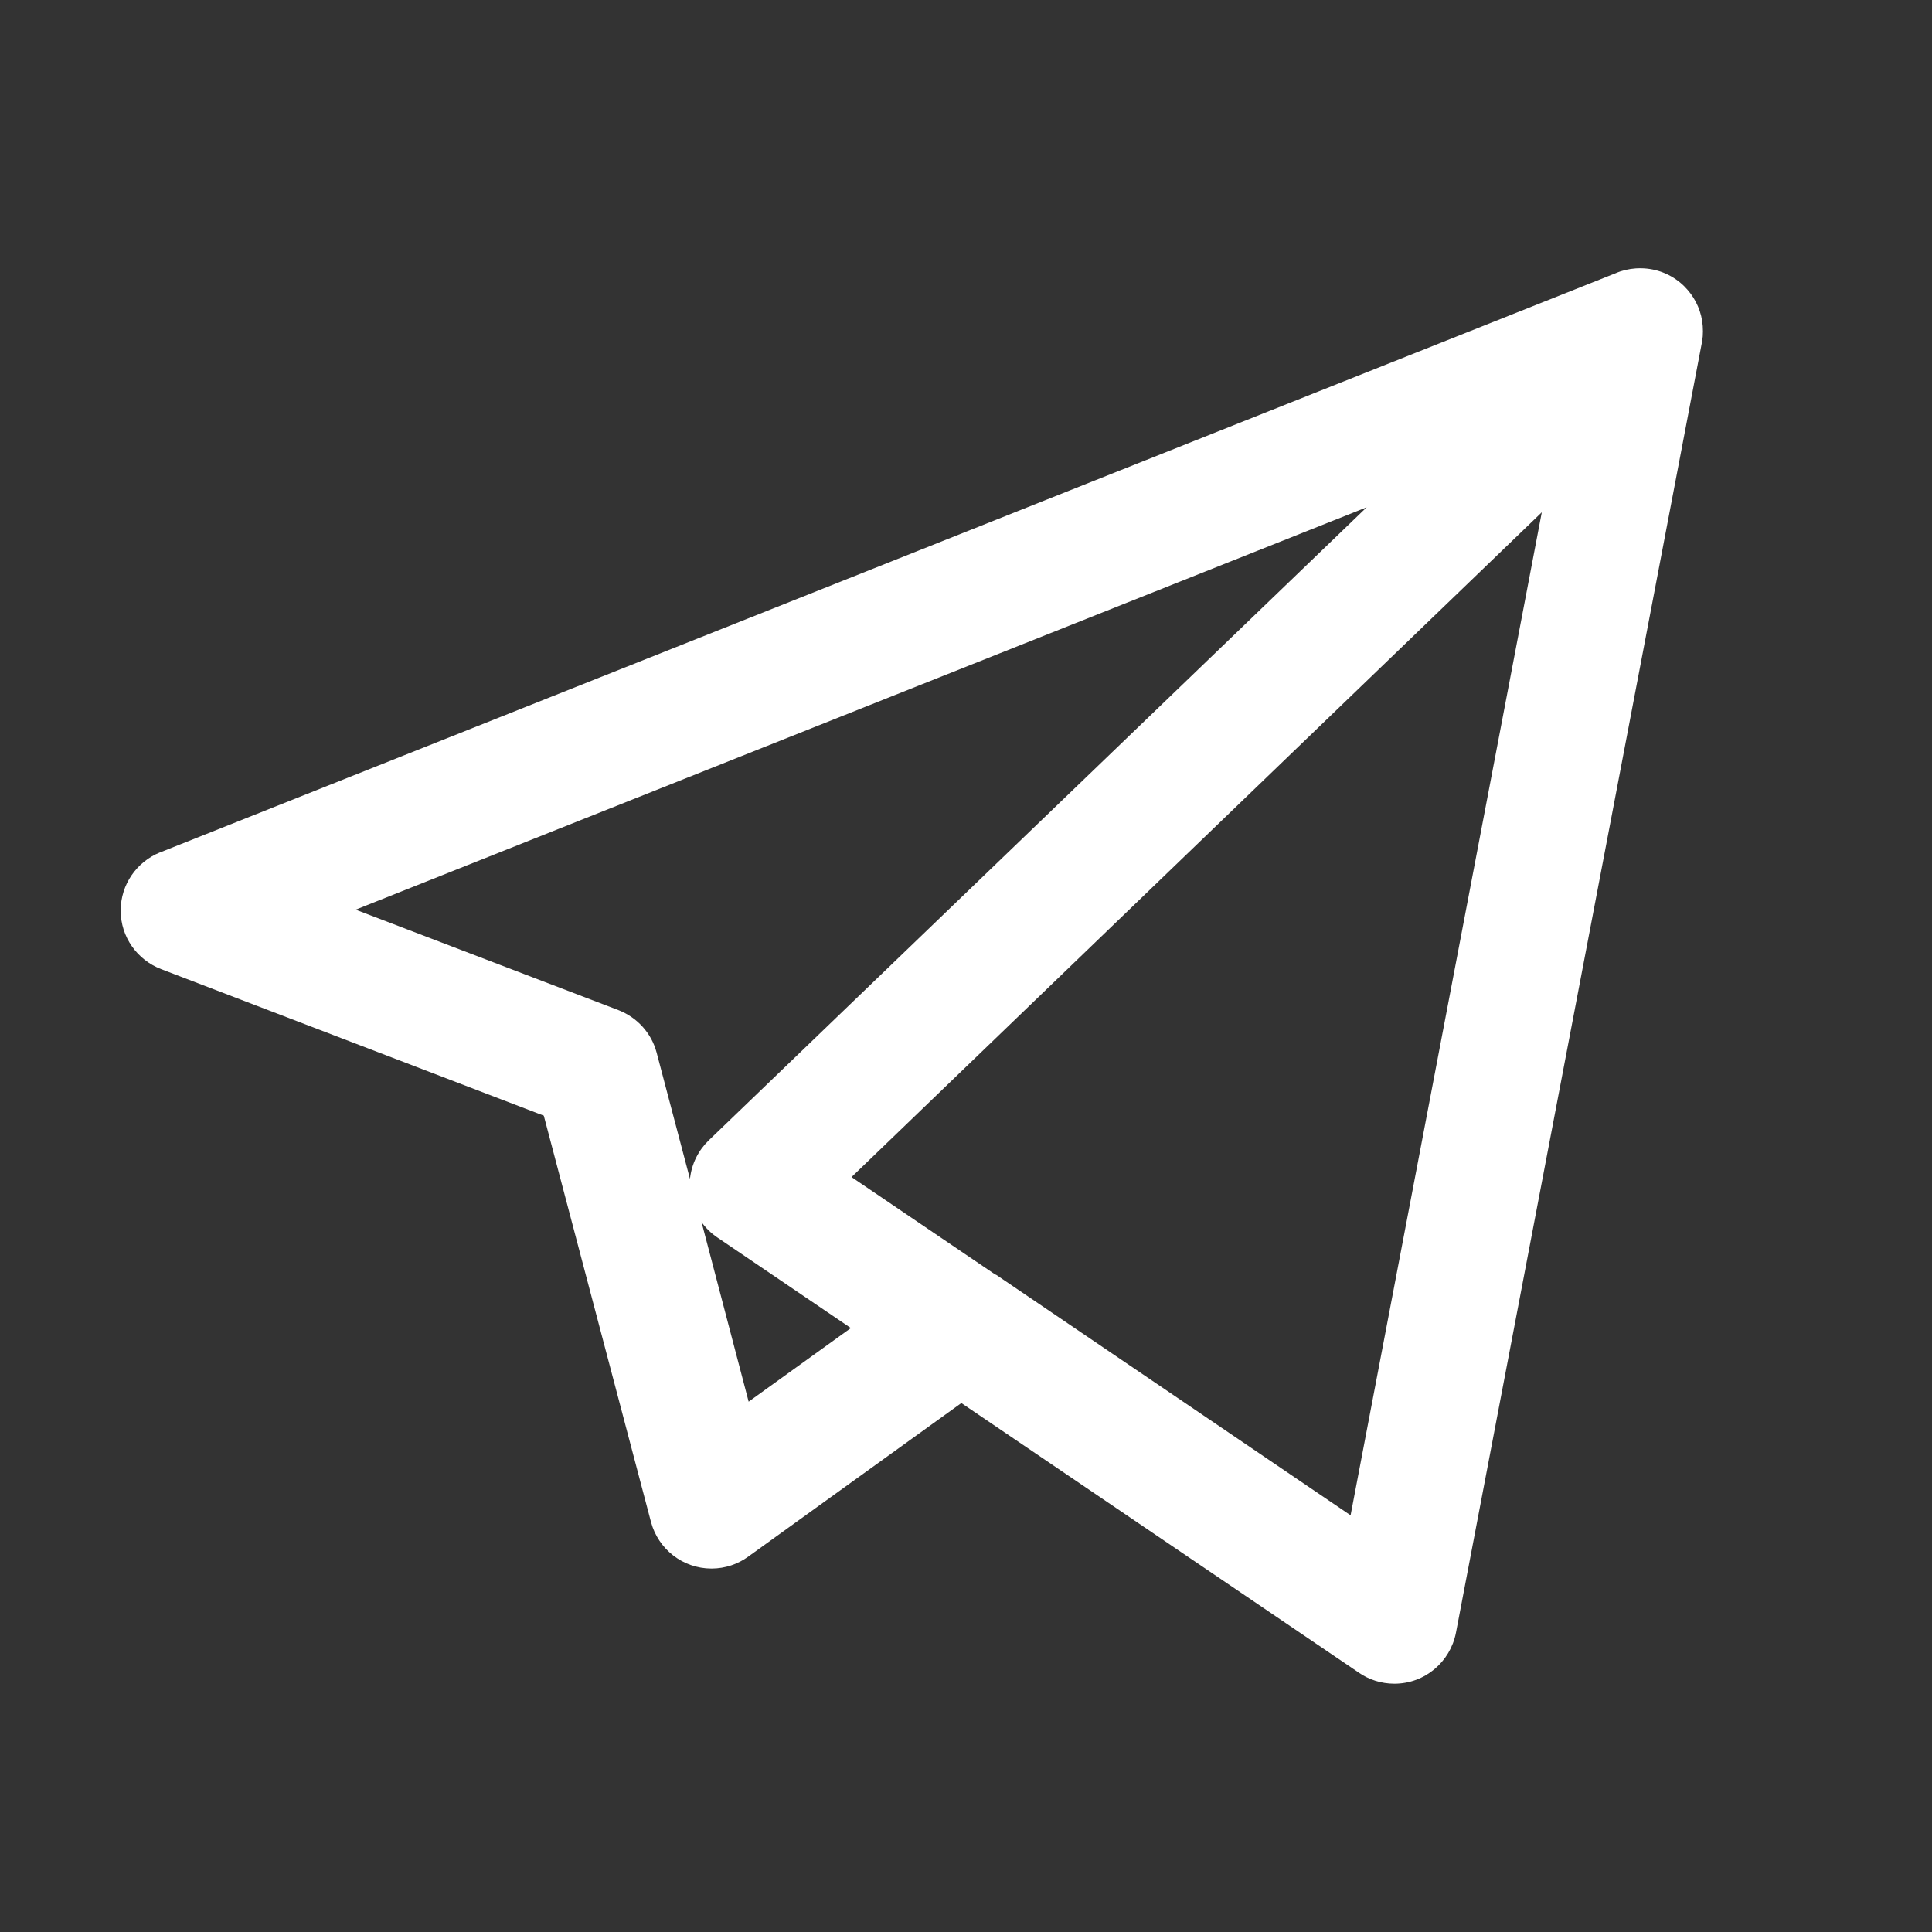 <!-- Generated by IcoMoon.io -->
<svg version="1.1" xmlns="http://www.w3.org/2000/svg" width="32" height="32" viewBox="0 0 32 32">
    <rect x="0" y="0" width="32" height="32" fill="#333333" stroke="none"/>
    <title>Component-236--1</title>
    <path fill="#fff"
        d="M23.095 27.887c-0 0-0 0-0.001 0-0.217 0-0.419-0.067-0.586-0.181l0.004 0.002-6.589-4.469-3.532 2.545c-0.168 0.122-0.379 0.196-0.606 0.196-0.479 0-0.882-0.325-1.001-0.766l-0.002-0.007-1.775-6.728-6.34-2.428c-0.394-0.153-0.668-0.529-0.668-0.969 0-0.435 0.268-0.807 0.647-0.962l0.007-0.002 24.108-9.593c0.1-0.044 0.216-0.072 0.338-0.080l0.003-0c0.019-0.001 0.041-0.002 0.063-0.002s0.044 0.001 0.066 0.002l-0.003-0c0.261 0.015 0.494 0.125 0.667 0.295l-0-0c0.019 0.019 0.037 0.039 0.055 0.059 0.143 0.163 0.236 0.372 0.253 0.603l0 0.003c0.002 0.025 0.003 0.054 0.003 0.083s-0.001 0.058-0.003 0.086l0-0.004c-0.004 0.045-0.010 0.086-0.018 0.125l0.001-0.007-4.071 21.356c-0.095 0.483-0.515 0.843-1.019 0.843v0zM16.503 21.117l5.867 3.981 3.167-16.613-11.433 11.011 2.373 1.609zM11.617 20.232l0.783 2.984 1.693-1.219-2.215-1.503c-0.103-0.070-0.189-0.155-0.259-0.253l-0.002-0.003zM5.891 15.067l4.353 1.664c0.31 0.121 0.544 0.379 0.63 0.697l0.002 0.007 0.552 2.092c0.027-0.253 0.141-0.475 0.312-0.64l0-0 10.897-10.485z"></path>
</svg>